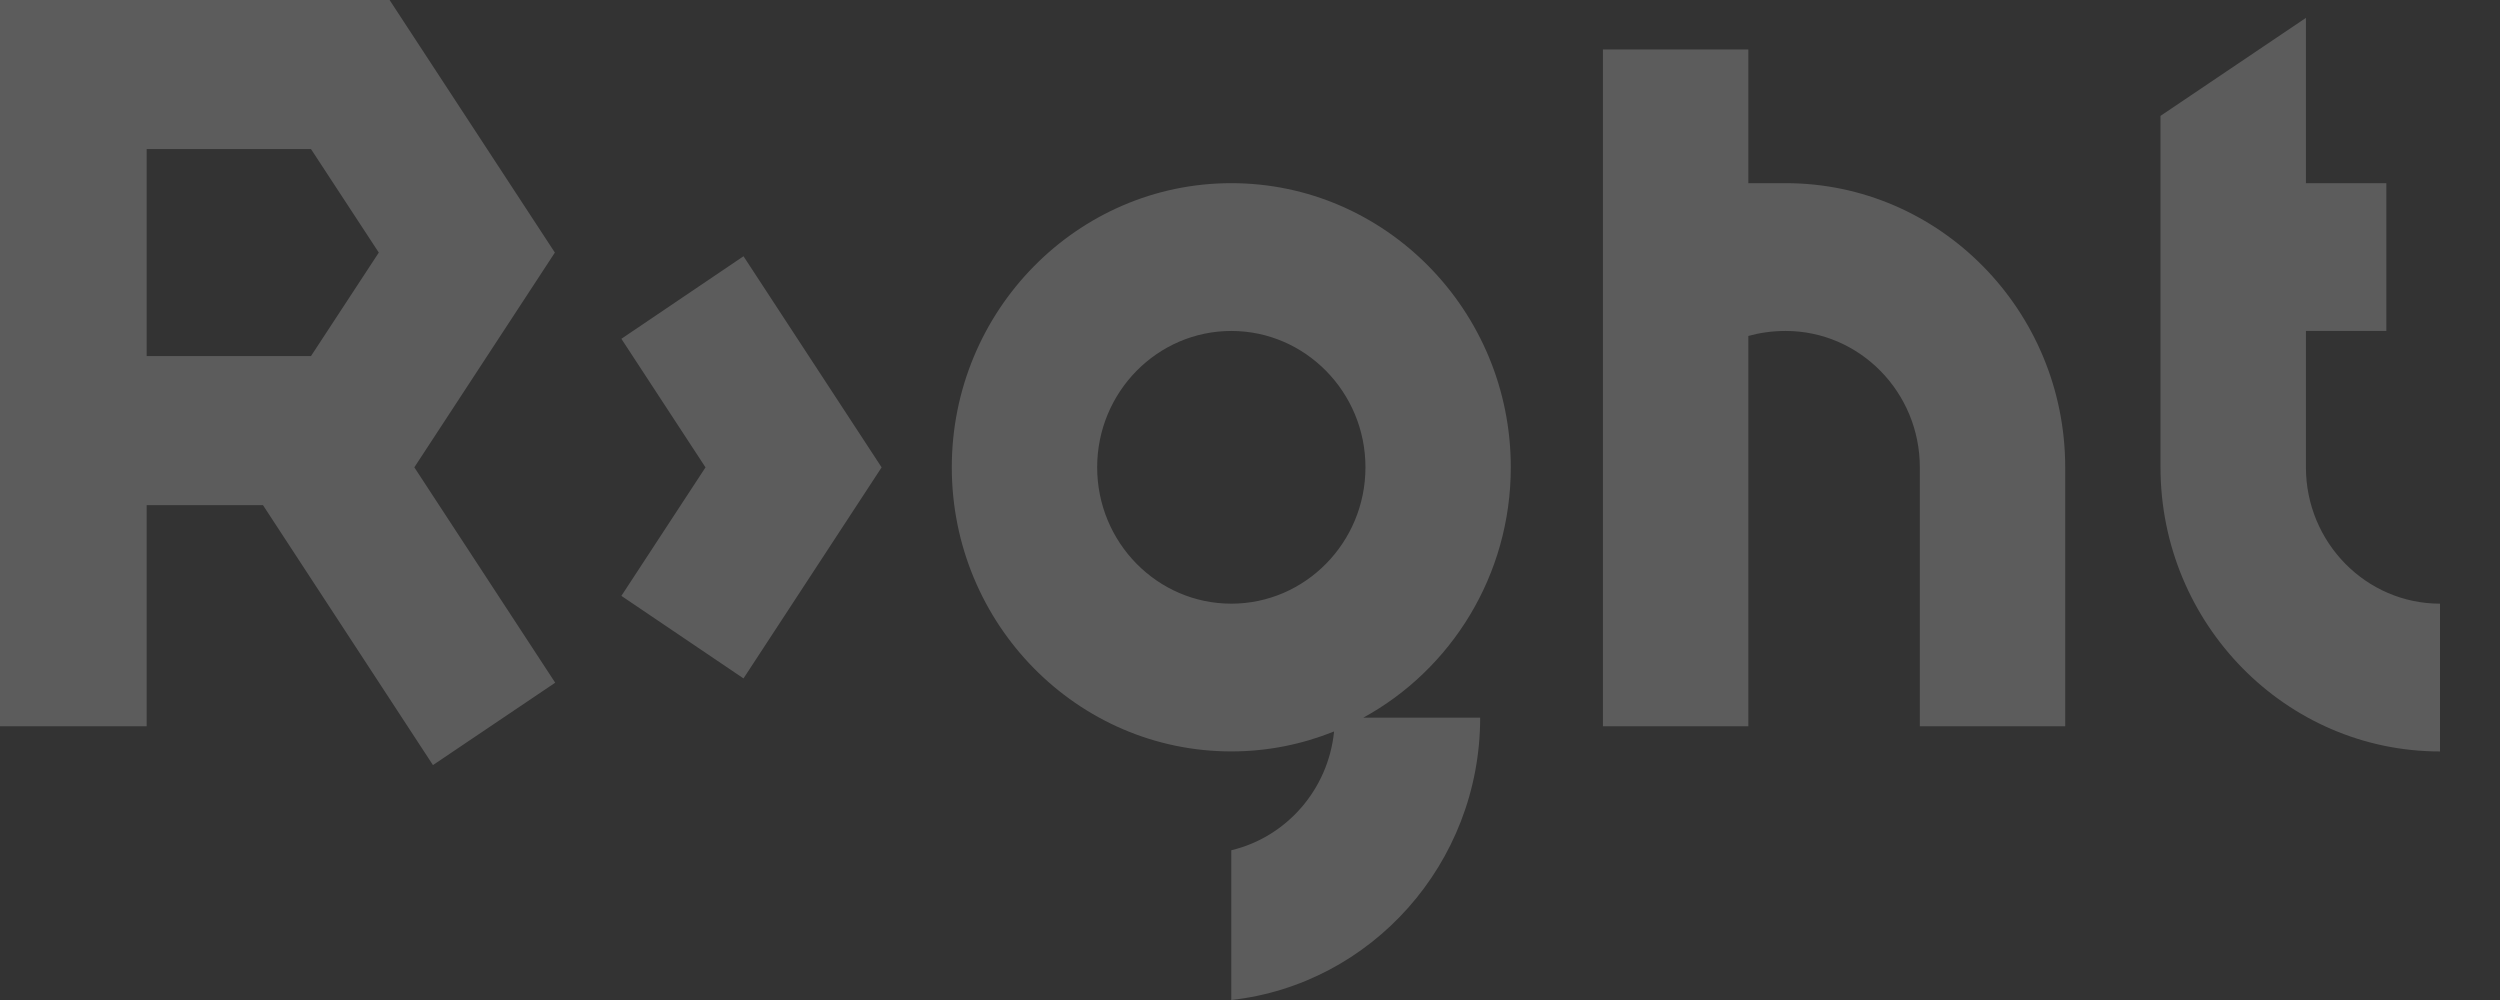 <svg width="60" height="24" viewBox="0 0 60 24" fill="none" xmlns="http://www.w3.org/2000/svg">
<rect x="0" y="0" width="60" height="24" fill="#333333" stroke="none"/>
<path opacity="0.2" fill-rule="evenodd" clip-rule="evenodd" d="M7.464 8.545H3.52V3.578H7.464L9.091 6.062L7.464 8.545ZM13.317 6.062L9.35 0H0V17.431H3.52V12.123H6.311L10.391 18.362L13.325 16.385L9.944 11.216L13.317 6.062ZM29.552 14.488C27.776 14.488 26.332 13.02 26.332 11.215C26.332 9.411 27.776 7.943 29.552 7.943C31.326 7.943 32.771 9.411 32.771 11.215C32.771 13.02 31.326 14.488 29.552 14.488ZM36.259 11.215C36.259 7.455 33.25 4.396 29.552 4.396C25.852 4.396 22.843 7.455 22.843 11.215C22.843 14.976 25.852 18.034 29.552 18.034C30.422 18.034 31.254 17.863 32.018 17.555C31.878 18.953 30.871 20.092 29.551 20.406V24C32.906 23.627 35.524 20.731 35.524 17.224H32.719C34.824 16.073 36.259 13.811 36.259 11.215ZM16.932 11.217L14.913 8.131L17.844 6.15L21.159 11.217L17.844 16.282L14.913 14.301L16.932 11.217ZM42.857 4.396H41.96V1.187H38.47V17.431H41.96V8.063C42.215 7.992 42.513 7.943 42.857 7.943C44.632 7.943 46.076 9.412 46.076 11.216V17.431H49.565V11.216C49.565 7.456 46.555 4.396 42.857 4.396ZM55.342 8.574V11.214C55.342 13.02 56.786 14.488 58.56 14.488V18.035C54.862 18.035 51.852 14.975 51.852 11.214V2.781L55.342 0.429V4.396H57.272V7.943H55.342V8.574Z" fill="white"/>
</svg>
